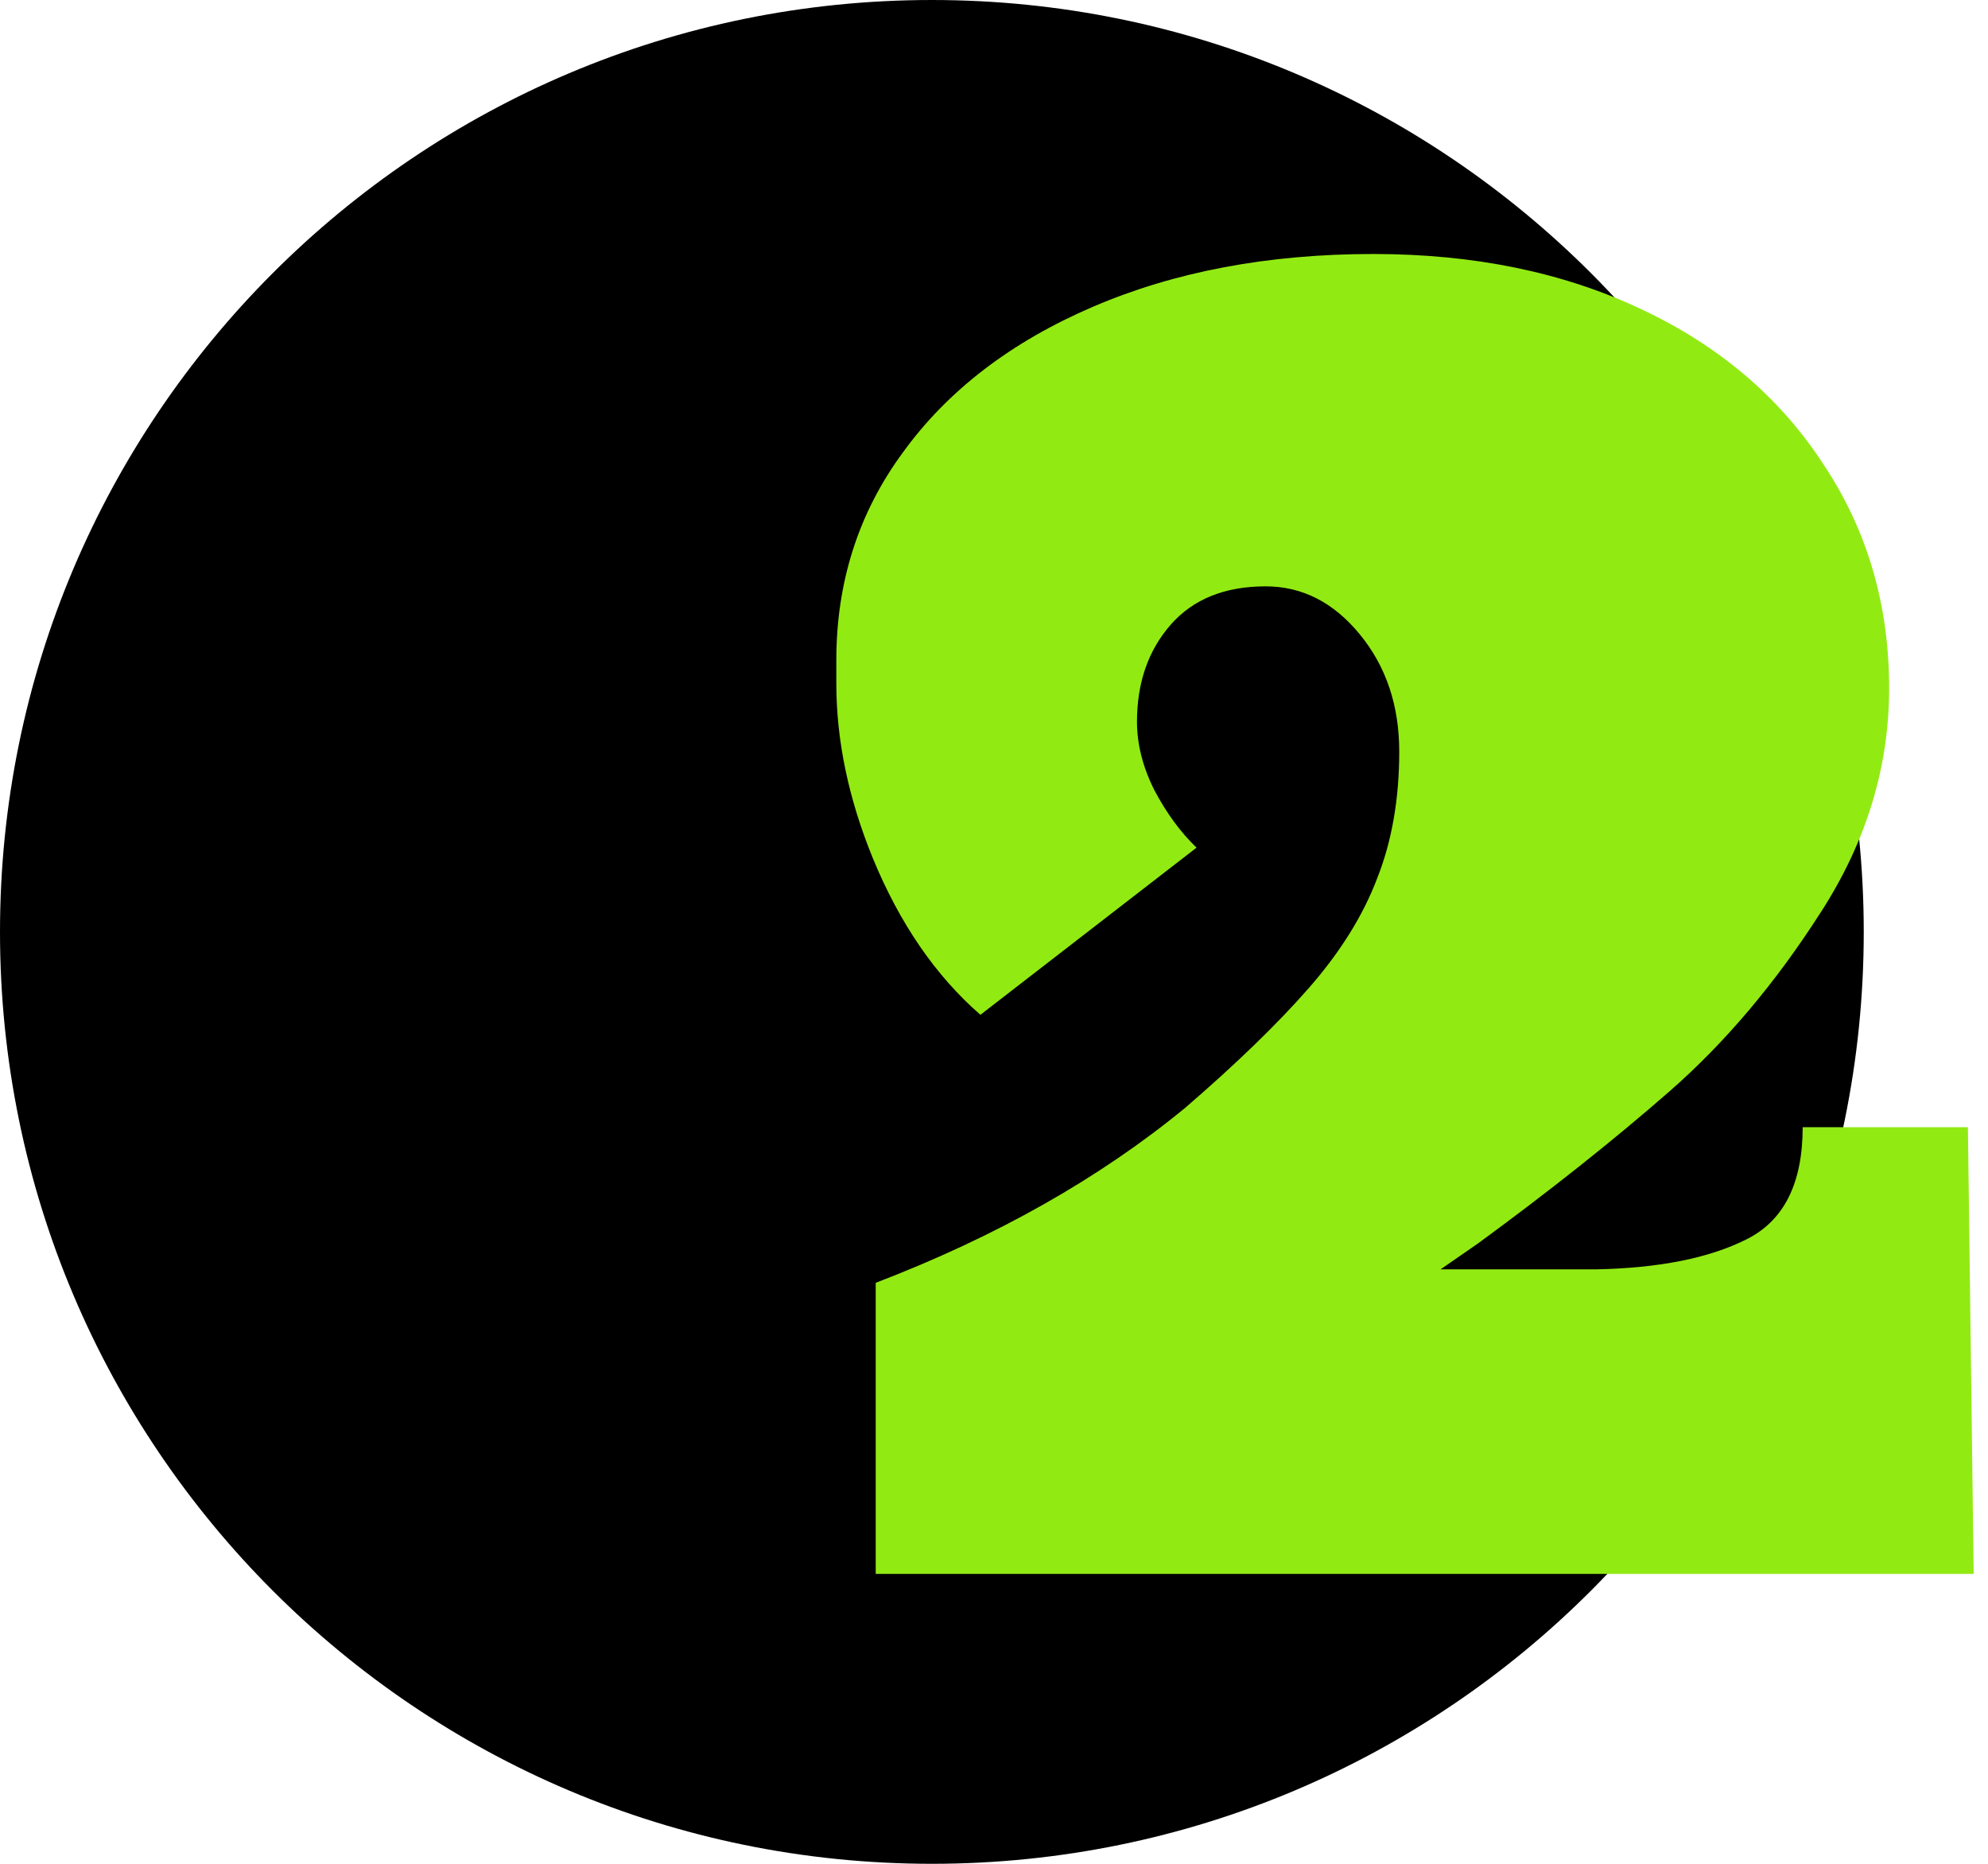 <svg width="96" height="90" viewBox="0 0 96 90" fill="none" xmlns="http://www.w3.org/2000/svg">
<path d="M90 45C90 69.853 69.853 90 45 90C20.147 90 0 69.853 0 45C0 20.147 20.147 0 45 0C69.853 0 90 20.147 90 45Z" fill="black"/>
<path d="M95.308 76H42.288V61.945C48.102 59.718 53.081 56.904 57.225 53.502C59.699 51.369 61.693 49.436 63.209 47.704C64.724 45.972 65.822 44.21 66.502 42.416C67.213 40.622 67.569 38.581 67.569 36.293C67.569 34.066 66.935 32.18 65.667 30.634C64.399 29.088 62.884 28.314 61.121 28.314C59.142 28.314 57.611 28.933 56.529 30.17C55.447 31.407 54.905 32.969 54.905 34.855C54.905 35.937 55.184 37.035 55.74 38.148C56.328 39.262 57.008 40.19 57.781 40.932L47.344 49.003C45.179 47.117 43.448 44.596 42.149 41.442C40.974 38.566 40.386 35.752 40.386 32.999V31.886C40.386 28.113 41.453 24.774 43.587 21.867C45.752 18.867 48.813 16.517 52.772 14.816C56.73 13.115 61.245 12.265 66.316 12.265C71.171 12.265 75.47 13.146 79.212 14.909C82.985 16.671 85.922 19.161 88.025 22.377C90.159 25.562 91.226 29.18 91.226 33.231C91.226 37.035 90.128 40.638 87.933 44.04C85.737 47.472 83.294 50.364 80.603 52.714C77.913 55.064 74.836 57.507 71.373 60.043L69.564 61.295H77.078C80.109 61.234 82.521 60.754 84.314 59.857C86.139 58.961 87.051 57.151 87.051 54.43H95.03L95.308 76Z" fill="#92EA13"/>
</svg>
